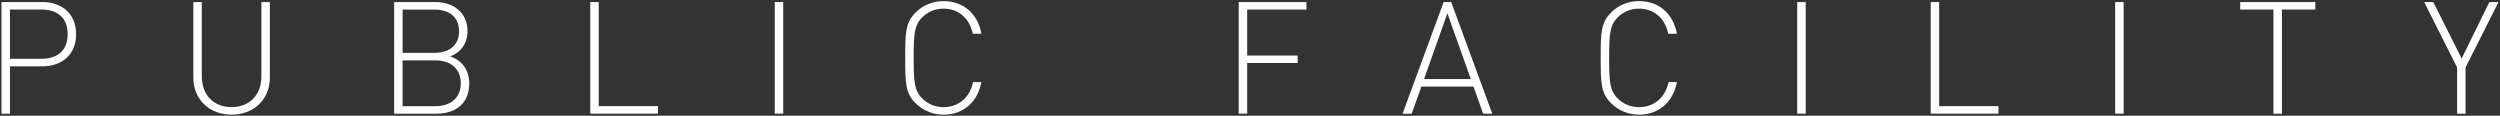 <svg id="_レイヤー_1" data-name="レイヤー 1" xmlns="http://www.w3.org/2000/svg" viewBox="0 0 1080 50"><rect x="0" y="0" width="1080" height="50" fill="#333333" stroke="none"/><defs><style>.cls-1{fill:#fff}</style></defs><path class="cls-1" d="M18.32 28.66H4.3v20.46H.64V.88h17.68c8.33 0 14.56 5.01 14.56 13.89s-6.23 13.89-14.56 13.89zm-.41-24.53H4.3V25.4h13.62c6.71 0 11.32-3.39 11.32-10.64S24.63 4.12 17.92 4.12zM100.05 49.52c-9.69 0-16.53-6.64-16.53-16.05V.88h3.66v32.11c0 7.99 5.08 13.28 12.87 13.28s12.87-5.29 12.87-13.28V.88h3.66v32.59c0 9.42-6.84 16.05-16.53 16.05zM188.56 49.12h-18.29V.88h17.75c7.99 0 13.95 4.67 13.95 12.6 0 5.08-2.84 9.28-7.52 10.84 5.22 1.83 8.26 6.03 8.26 11.65 0 8.6-5.69 13.14-14.16 13.14zm-.95-44.98h-13.68v18.7h13.68c5.83 0 10.7-2.71 10.7-9.35s-4.88-9.35-10.7-9.35zm.54 21.95h-14.23v19.78h14.23c6.57 0 10.91-3.66 10.91-9.89s-4.34-9.89-10.91-9.89zM255 .88h3.66v44.98h25.61v3.25H255V.88zM334.69.88h3.66v48.23h-3.66V.88zM407.58 49.52c-4.61 0-8.87-1.76-12.06-4.94-4.4-4.4-4.47-8.74-4.47-19.58s.07-15.18 4.47-19.58c3.18-3.19 7.45-4.94 12.06-4.94 8.67 0 14.77 5.42 16.4 14.09h-3.73c-1.42-6.71-6.17-10.84-12.67-10.84-3.45 0-6.71 1.29-9.15 3.73-3.46 3.45-3.73 7.25-3.73 17.55s.27 14.09 3.73 17.55c2.44 2.44 5.69 3.73 9.15 3.73 6.5 0 11.38-4.13 12.8-10.84h3.59c-1.63 8.67-7.86 14.09-16.4 14.09zM538.78 23.98h21.81v3.25h-21.81v21.88h-3.66V.88h29.27v3.25h-25.61v19.85zM636.53 37.4h-22.49l-4.2 11.72h-3.93L623.66.88h3.25l17.75 48.23h-3.93l-4.2-11.72zm-21.34-3.25h20.19l-10.1-28.39-10.09 28.39zM708.03 49.52c-4.61 0-8.87-1.76-12.06-4.94-4.4-4.4-4.47-8.74-4.47-19.58s.07-15.18 4.47-19.58c3.18-3.19 7.45-4.94 12.06-4.94 8.67 0 14.77 5.42 16.4 14.09h-3.73c-1.42-6.71-6.17-10.84-12.67-10.84-3.45 0-6.71 1.29-9.15 3.73-3.46 3.45-3.73 7.25-3.73 17.55s.27 14.09 3.73 17.55c2.44 2.44 5.69 3.73 9.15 3.73 6.5 0 11.38-4.13 12.8-10.84h3.59c-1.63 8.67-7.86 14.09-16.4 14.09zM776.4.88h3.66v48.23h-3.66V.88zM834.06.88h3.66v44.98h25.61v3.25h-29.27V.88zM913.75.88h3.66v48.23h-3.66V.88zM985.79 49.12h-3.66V4.13h-14.36V.88h32.45v3.25h-14.43v44.98zM1065.13 49.12h-3.66V29.14L1047.24.89h3.93l12.26 24.39L1075.42.89h3.93l-14.23 28.25v19.98z"/></svg>